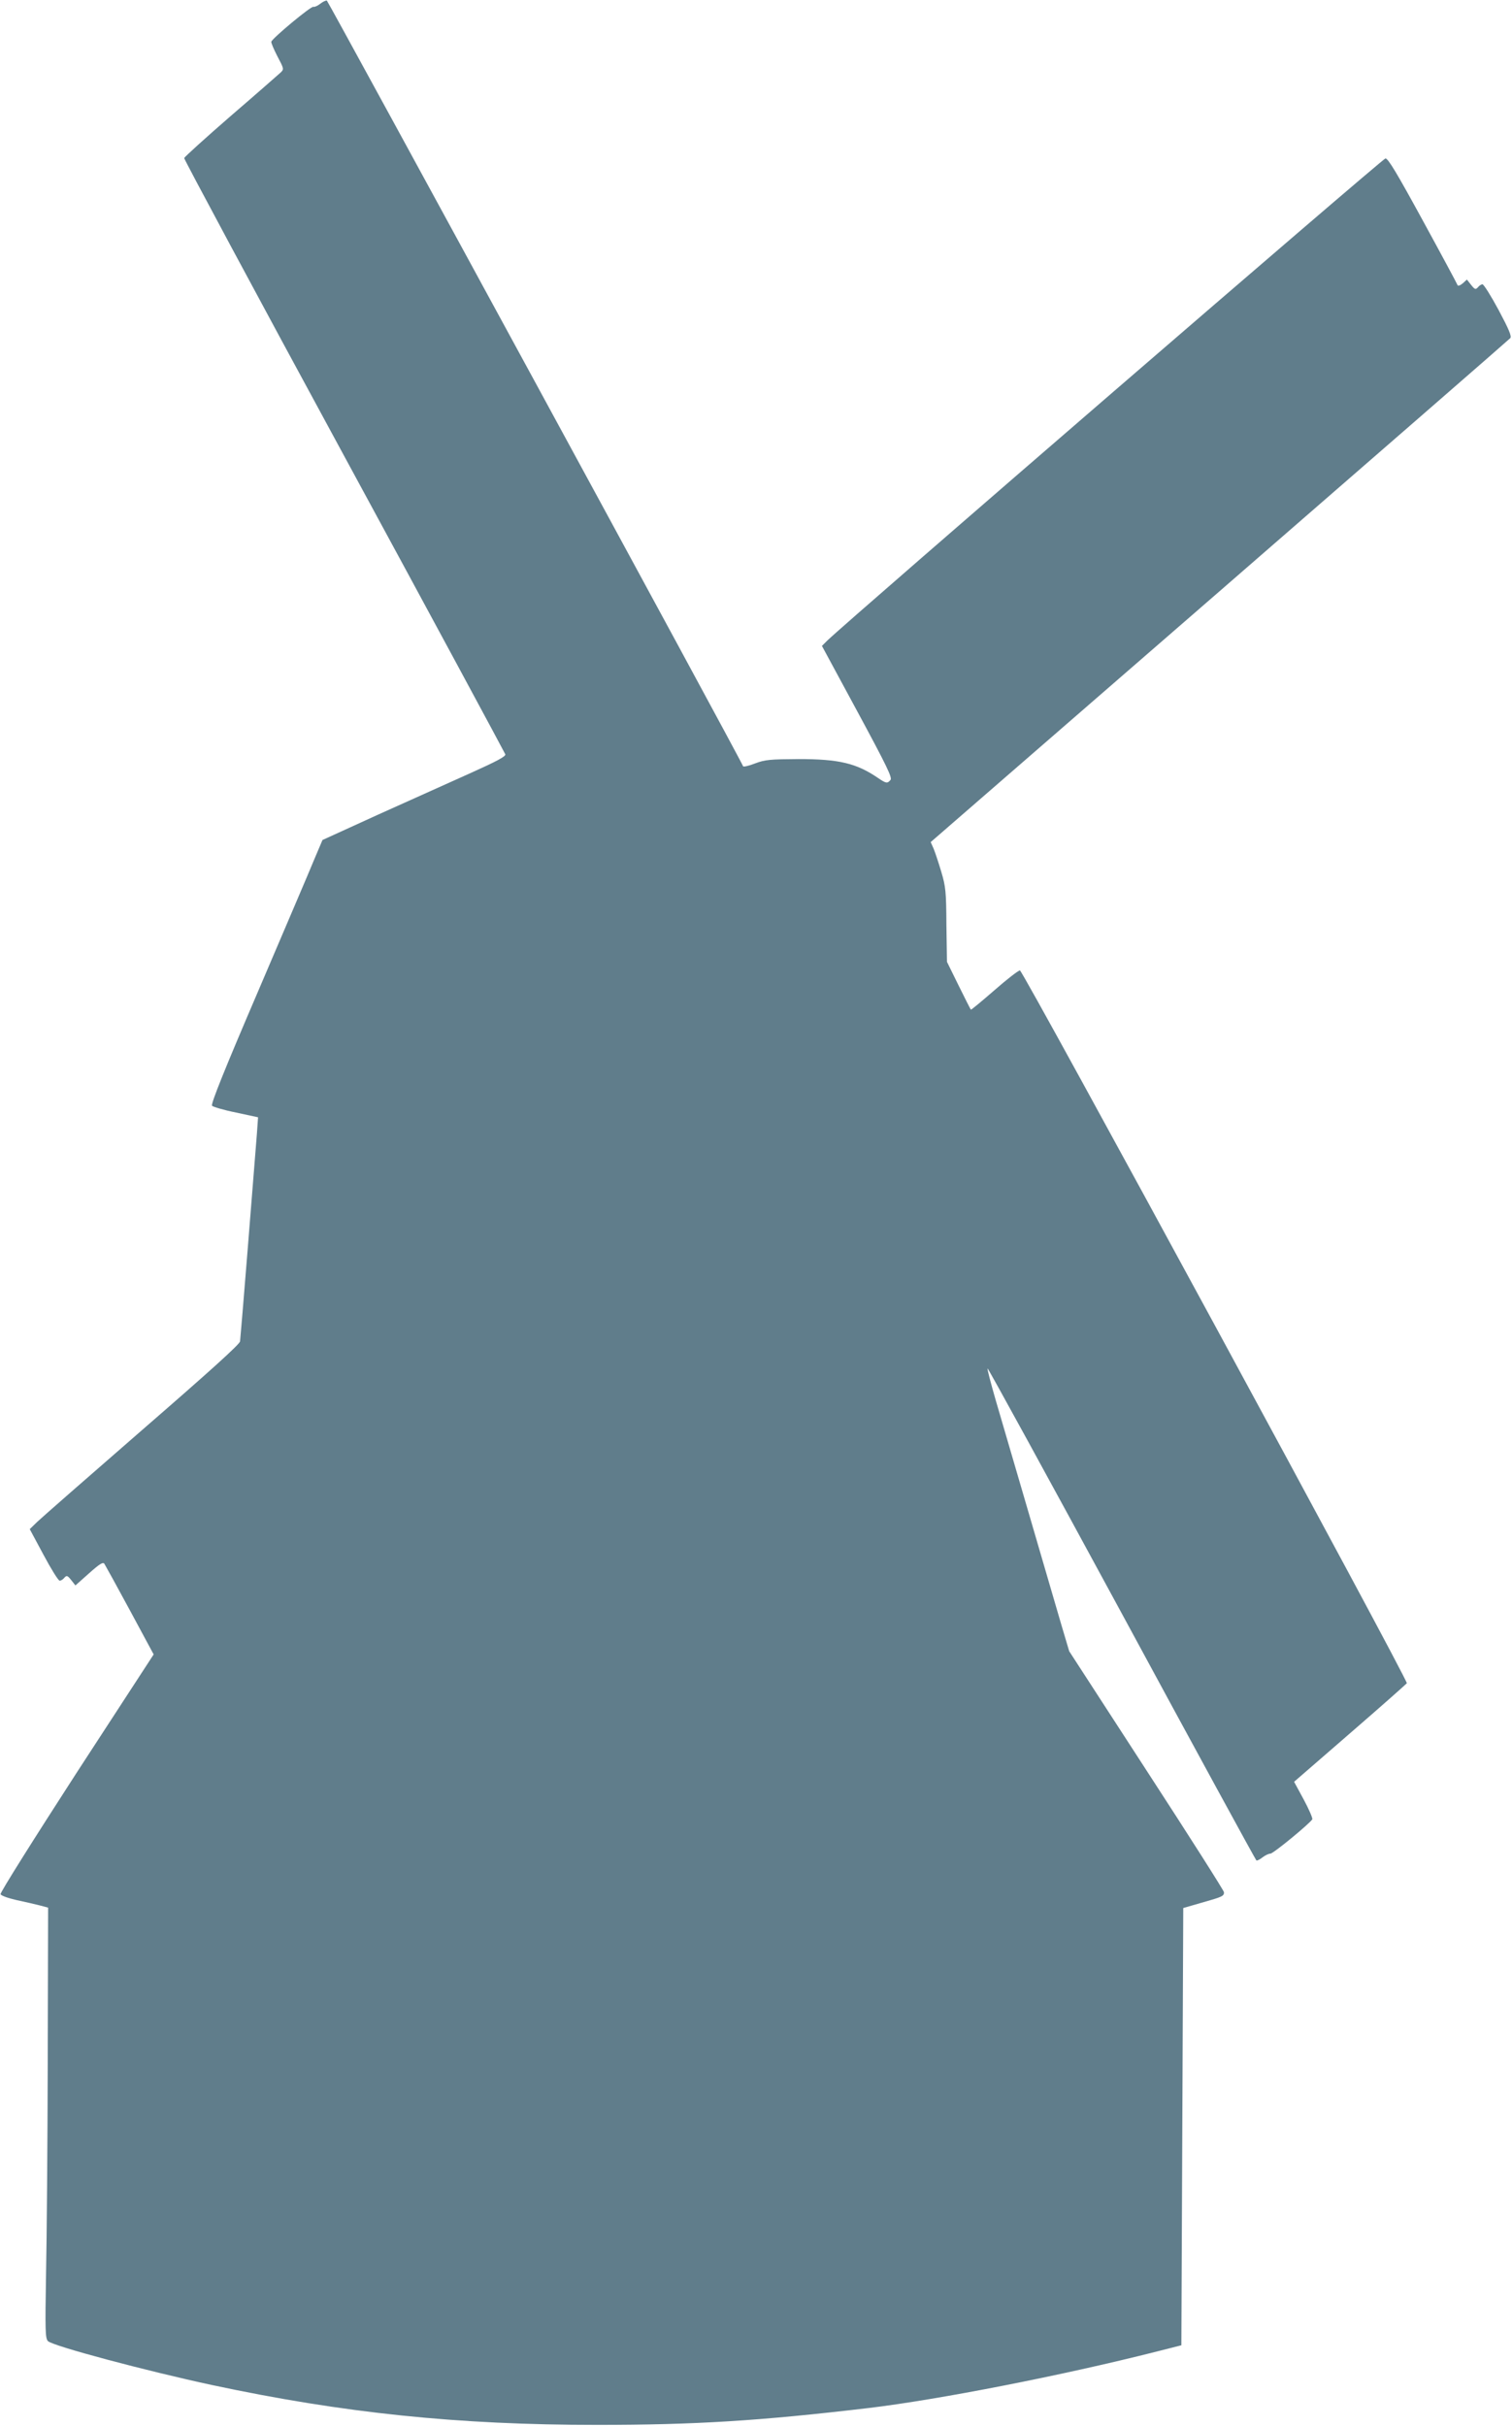 <?xml version="1.0" standalone="no"?>
<!DOCTYPE svg PUBLIC "-//W3C//DTD SVG 20010904//EN"
 "http://www.w3.org/TR/2001/REC-SVG-20010904/DTD/svg10.dtd">
<svg version="1.0" xmlns="http://www.w3.org/2000/svg"
 width="798pt" height="1280pt" viewBox="0 0 798 1280"
 preserveAspectRatio="xMidYMid meet">
<g transform="translate(0,1280) scale(0.1,-0.1)"
fill="#607d8b" stroke="none">
<path d="M1690 12780 c-14 -11 -30 -18 -36 -16 -12 5 -216 -165 -222 -184 -2
-5 13 -40 32 -77 34 -64 35 -68 19 -84 -10 -9 -128 -113 -263 -229 -135 -117
-246 -218 -248 -224 -1 -6 378 -713 844 -1571 466 -858 848 -1567 851 -1575 3
-11 -46 -37 -184 -99 -103 -46 -321 -144 -485 -218 l-296 -135 -45 -106 c-24
-59 -158 -372 -296 -695 -176 -410 -249 -592 -242 -601 5 -6 62 -23 127 -36
l116 -25 -6 -85 c-16 -207 -86 -1077 -89 -1097 -1 -15 -162 -160 -517 -468
-283 -246 -532 -464 -554 -485 l-39 -38 73 -136 c40 -75 78 -136 85 -136 7 0
18 7 25 16 12 13 16 12 36 -13 l22 -28 72 64 c56 50 74 61 81 50 5 -8 66 -118
135 -246 l125 -232 -407 -625 c-223 -345 -404 -632 -401 -640 3 -8 40 -21 84
-31 43 -9 98 -22 122 -28 l45 -12 -2 -800 c-1 -440 -5 -951 -9 -1135 -5 -298
-4 -337 10 -352 26 -26 518 -157 867 -232 694 -148 1296 -210 2030 -210 520 0
859 21 1435 89 368 44 1019 171 1520 298 l130 33 5 1154 5 1153 97 28 c110 31
118 35 118 55 0 8 -184 297 -409 643 l-408 629 -41 138 c-121 413 -306 1049
-347 1187 -25 87 -45 162 -43 167 2 4 320 -577 708 -1292 387 -715 707 -1301
711 -1304 4 -2 18 5 32 16 14 11 33 20 42 20 15 0 206 157 221 181 3 5 -17 52
-45 104 l-51 94 294 255 c162 140 297 260 301 265 8 15 -2026 3761 -2042 3761
-8 0 -69 -47 -135 -105 -67 -58 -122 -104 -124 -102 -2 2 -31 59 -65 128 l-61
124 -3 195 c-1 176 -4 203 -27 280 -14 47 -32 101 -40 121 l-16 36 1524 1323
c838 728 1529 1329 1535 1336 8 10 -7 46 -62 149 -40 74 -78 135 -85 135 -6 0
-17 -7 -24 -16 -12 -13 -16 -12 -36 13 l-22 28 -22 -20 c-13 -11 -25 -15 -27
-10 -2 6 -84 159 -183 340 -136 249 -184 330 -198 329 -14 0 -2829 -2431
-2946 -2544 l-28 -28 187 -346 c155 -287 185 -349 175 -361 -17 -20 -23 -19
-67 11 -113 77 -205 99 -418 99 -151 -1 -177 -3 -230 -23 -33 -13 -61 -19 -63
-15 -11 33 -2190 4037 -2197 4040 -6 1 -21 -6 -35 -17z"/>
</g>
</svg>
